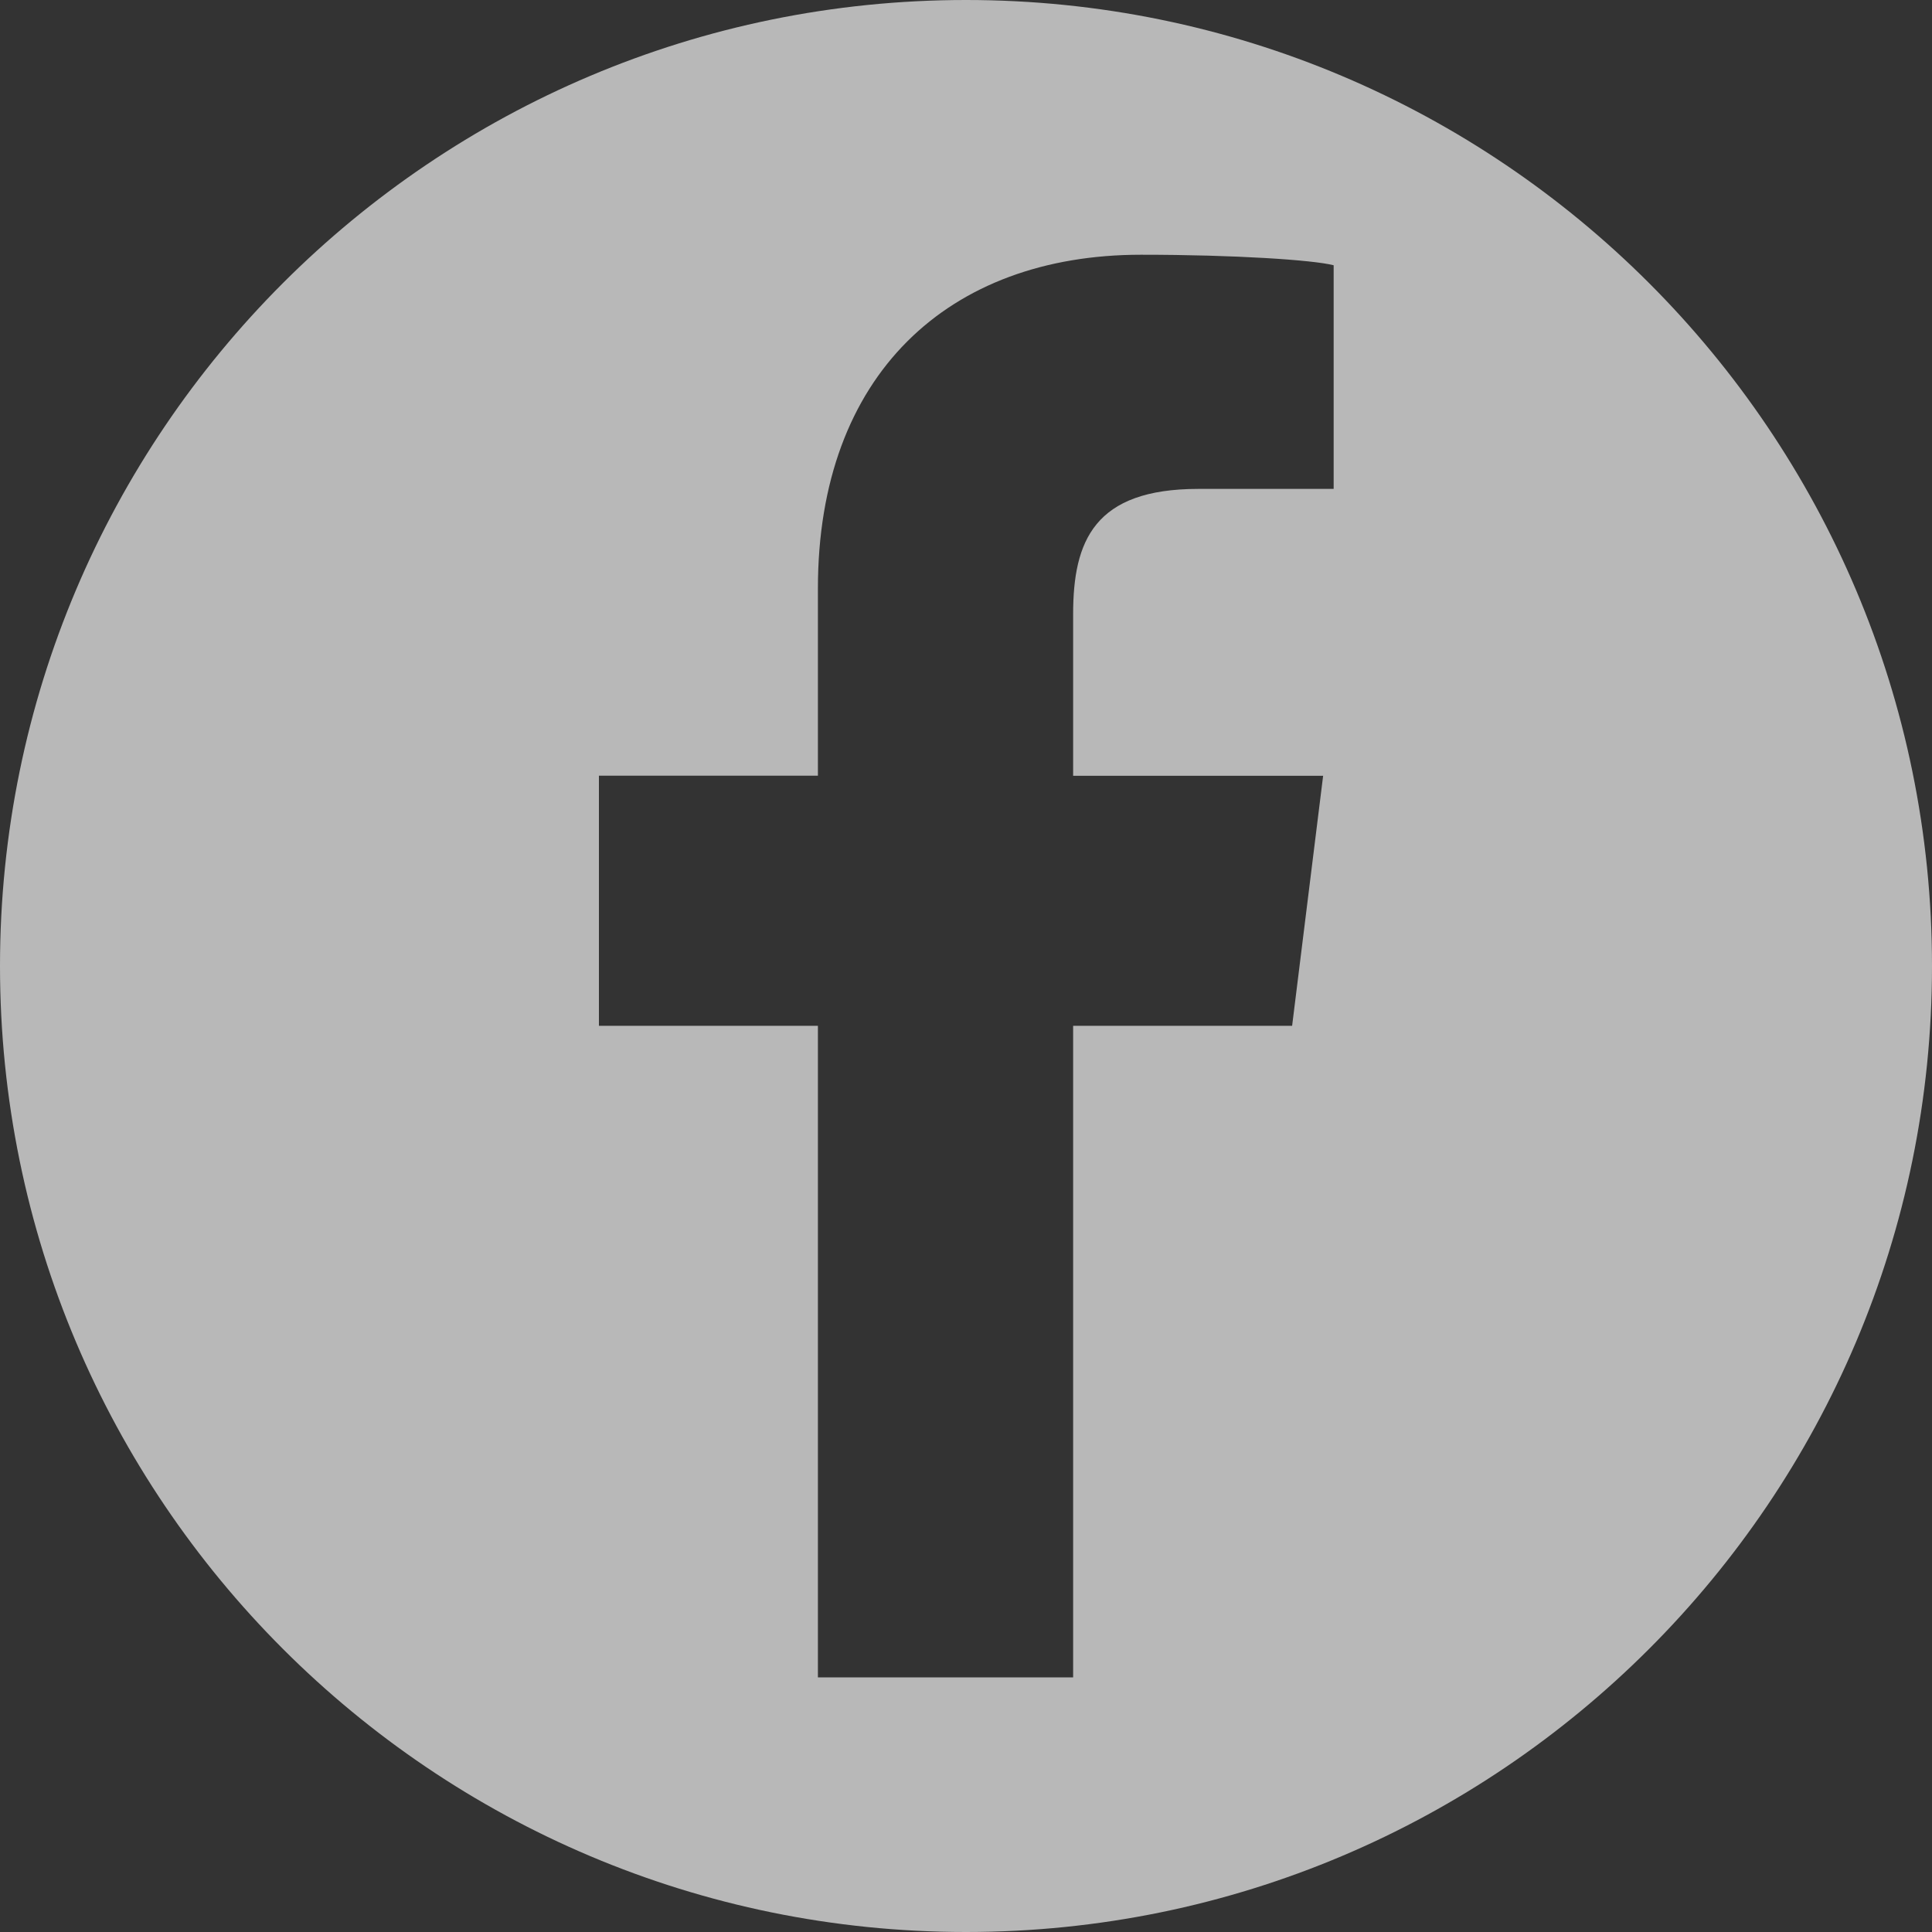 <?xml version="1.0" encoding="utf-8"?>
<!-- Generator: Adobe Illustrator 19.0.0, SVG Export Plug-In . SVG Version: 6.00 Build 0)  -->
<svg version="1.1" id="Layer_1" xmlns="http://www.w3.org/2000/svg" xmlns:xlink="http://www.w3.org/1999/xlink" x="0px" y="0px"
	 viewBox="0 0 20 20" enable-background="new 0 0 20 20" xml:space="preserve">
<rect x="0" y="0" width="20" height="20" fill="#333333" stroke="none"/>
<path opacity="0.65" fill="#FFFFFF" enable-background="new    " d="M10,0C4.479,0,0,4.479,0,10s4.479,10,10,10s10-4.479,10-10
	S15.521,0,10,0z M13.806,5.061h-1.4c-1.079,0-1.297,0.539-1.297,1.297v1.673h2.588l-0.321,2.588h-2.267v6.745H8.467
	v-6.745H6.2V8.03h2.267V6.091c0-2.212,1.351-3.454,3.345-3.454c0.97,0,1.782,0.054,1.994,0.109L13.806,5.061
	L13.806,5.061z"/>
</svg>
